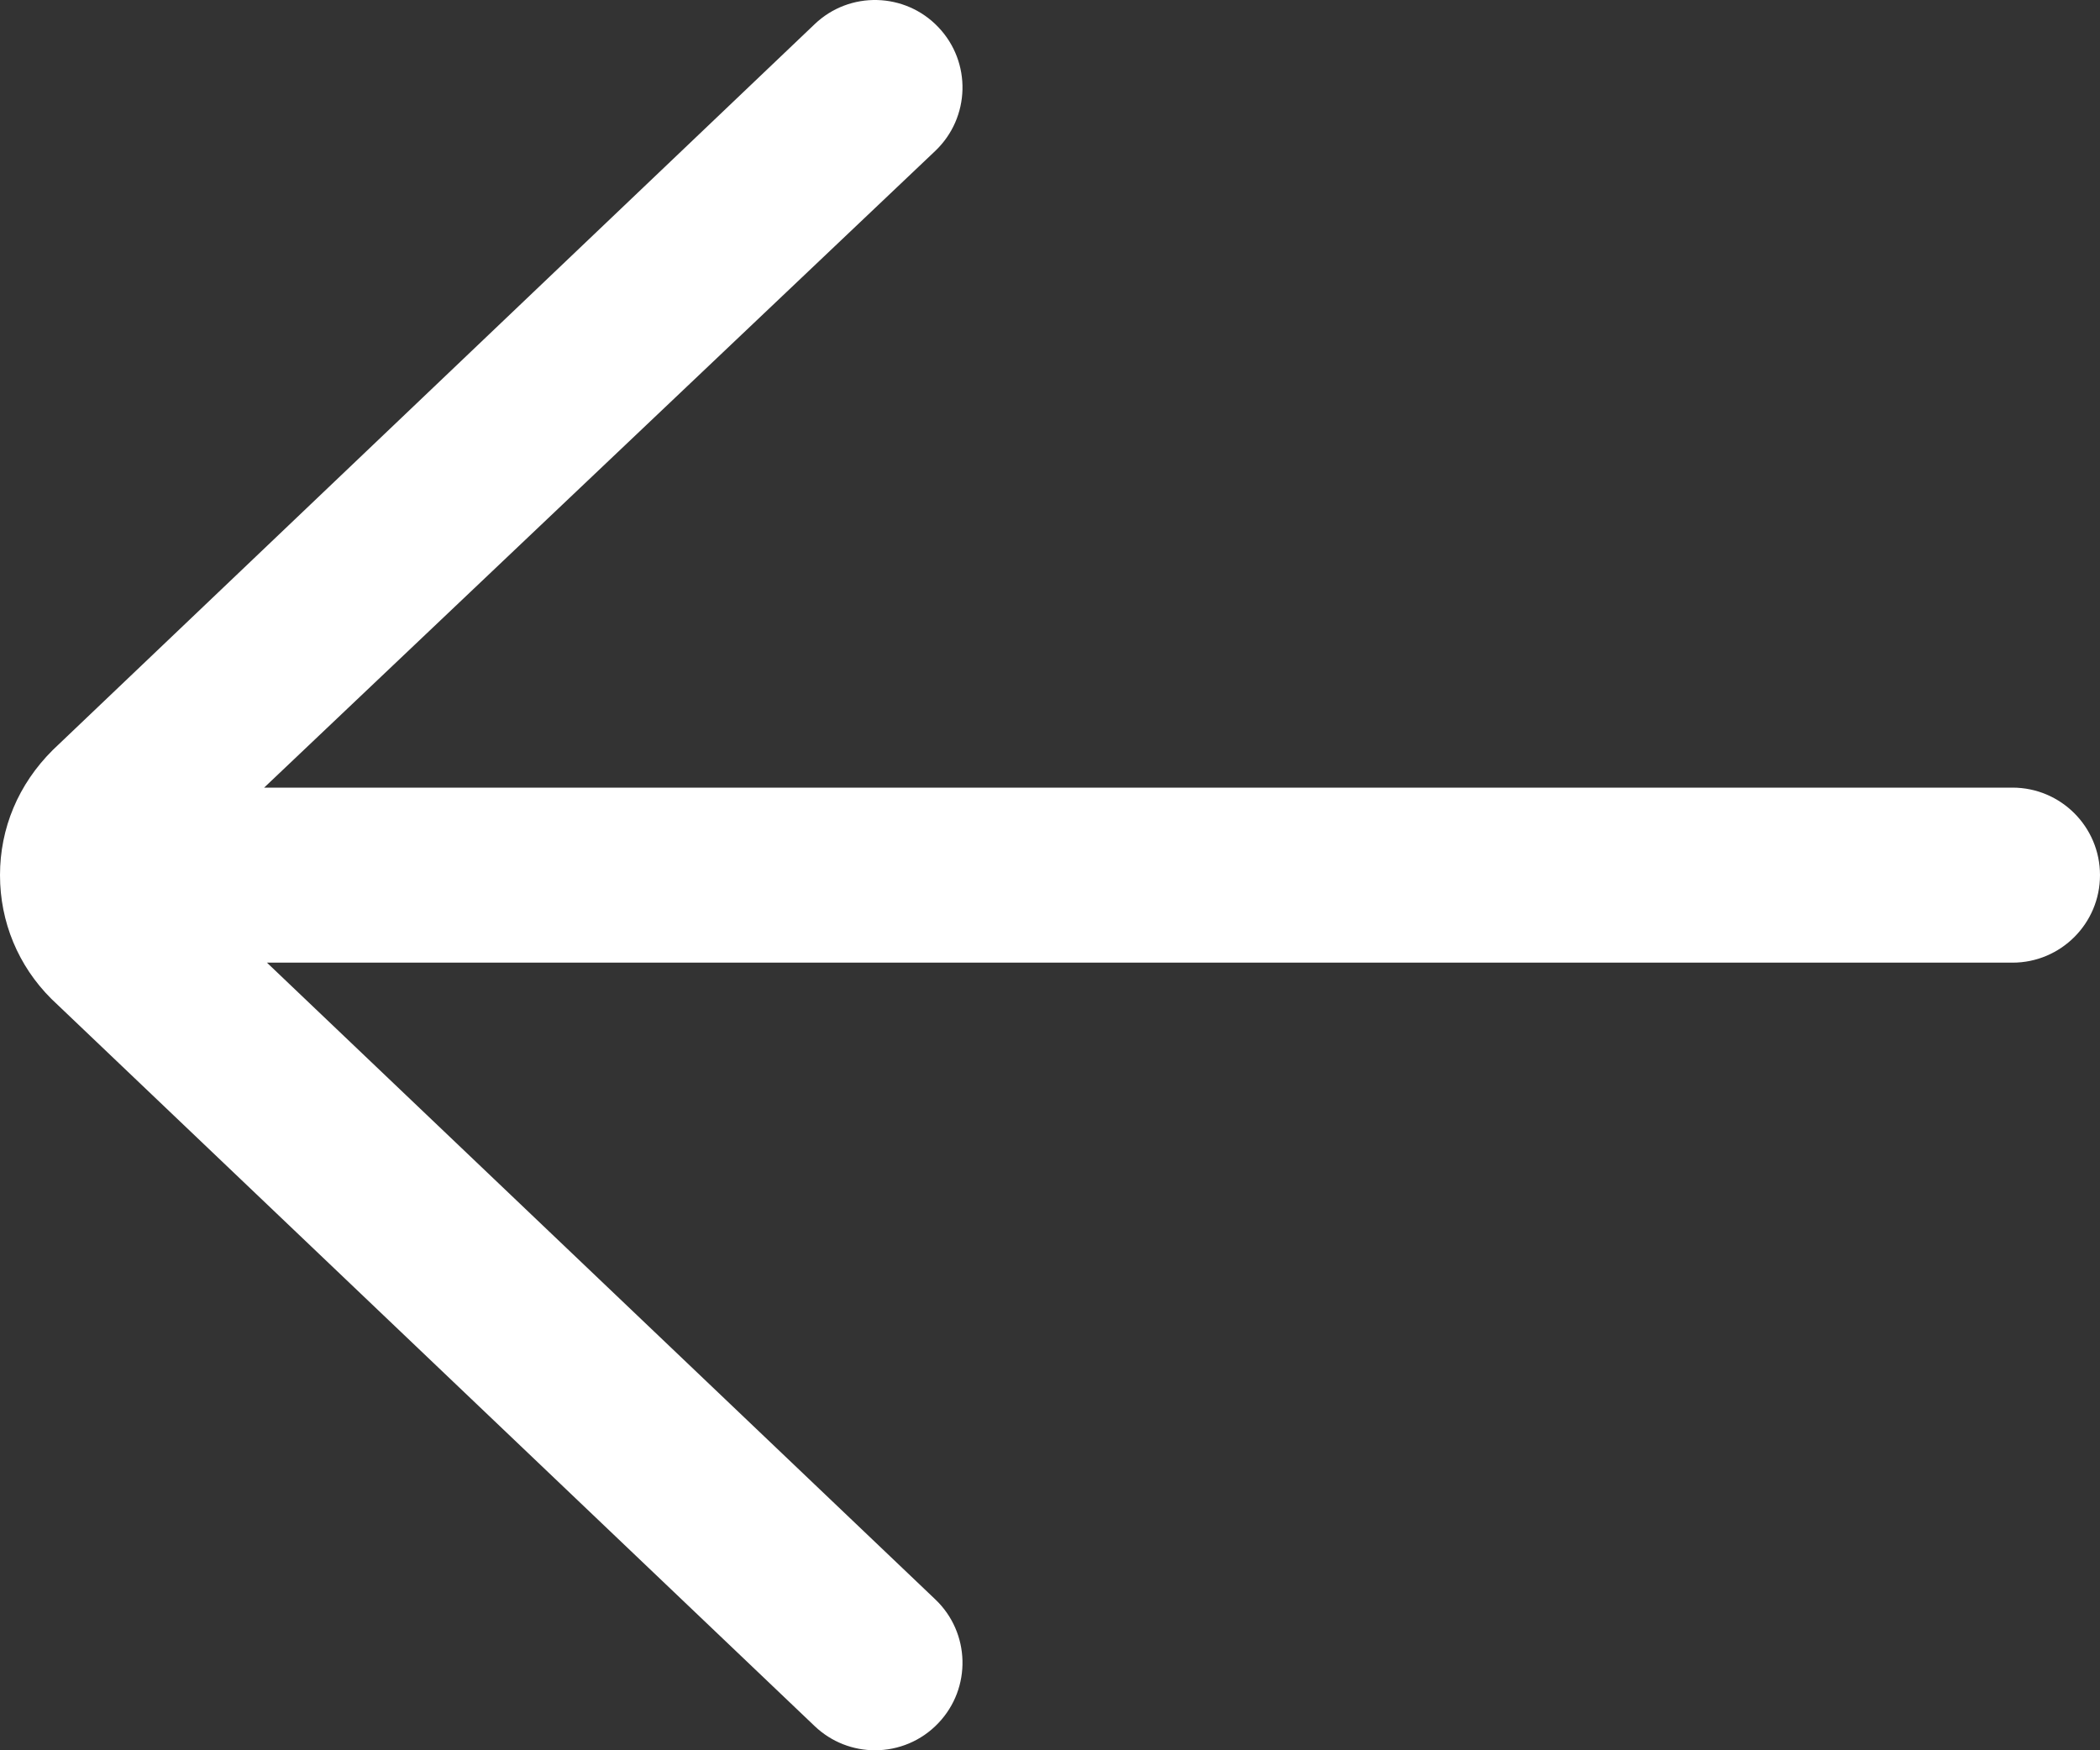 <?xml version="1.0" encoding="UTF-8"?> <svg xmlns="http://www.w3.org/2000/svg" width="18" height="15" viewBox="0 0 18 15" fill="none"><rect x="0" y="0" width="18" height="15" fill="#333333" stroke="none"/> <path d="M6.983 0.207C7.282 -0.079 7.758 -0.067 8.043 0.233C8.329 0.533 8.317 1.007 8.017 1.293L2.264 6.75H17.25C17.664 6.75 18 7.086 18 7.5C18 7.914 17.664 8.25 17.25 8.25H2.288L8.017 13.707C8.317 13.992 8.329 14.467 8.043 14.767C7.896 14.922 7.698 15 7.5 15C7.314 15 7.128 14.931 6.983 14.793L0.44 8.56C0.156 8.277 0 7.901 0 7.5C0 7.099 0.156 6.722 0.453 6.427L6.983 0.207Z" fill="white"></path> </svg> 